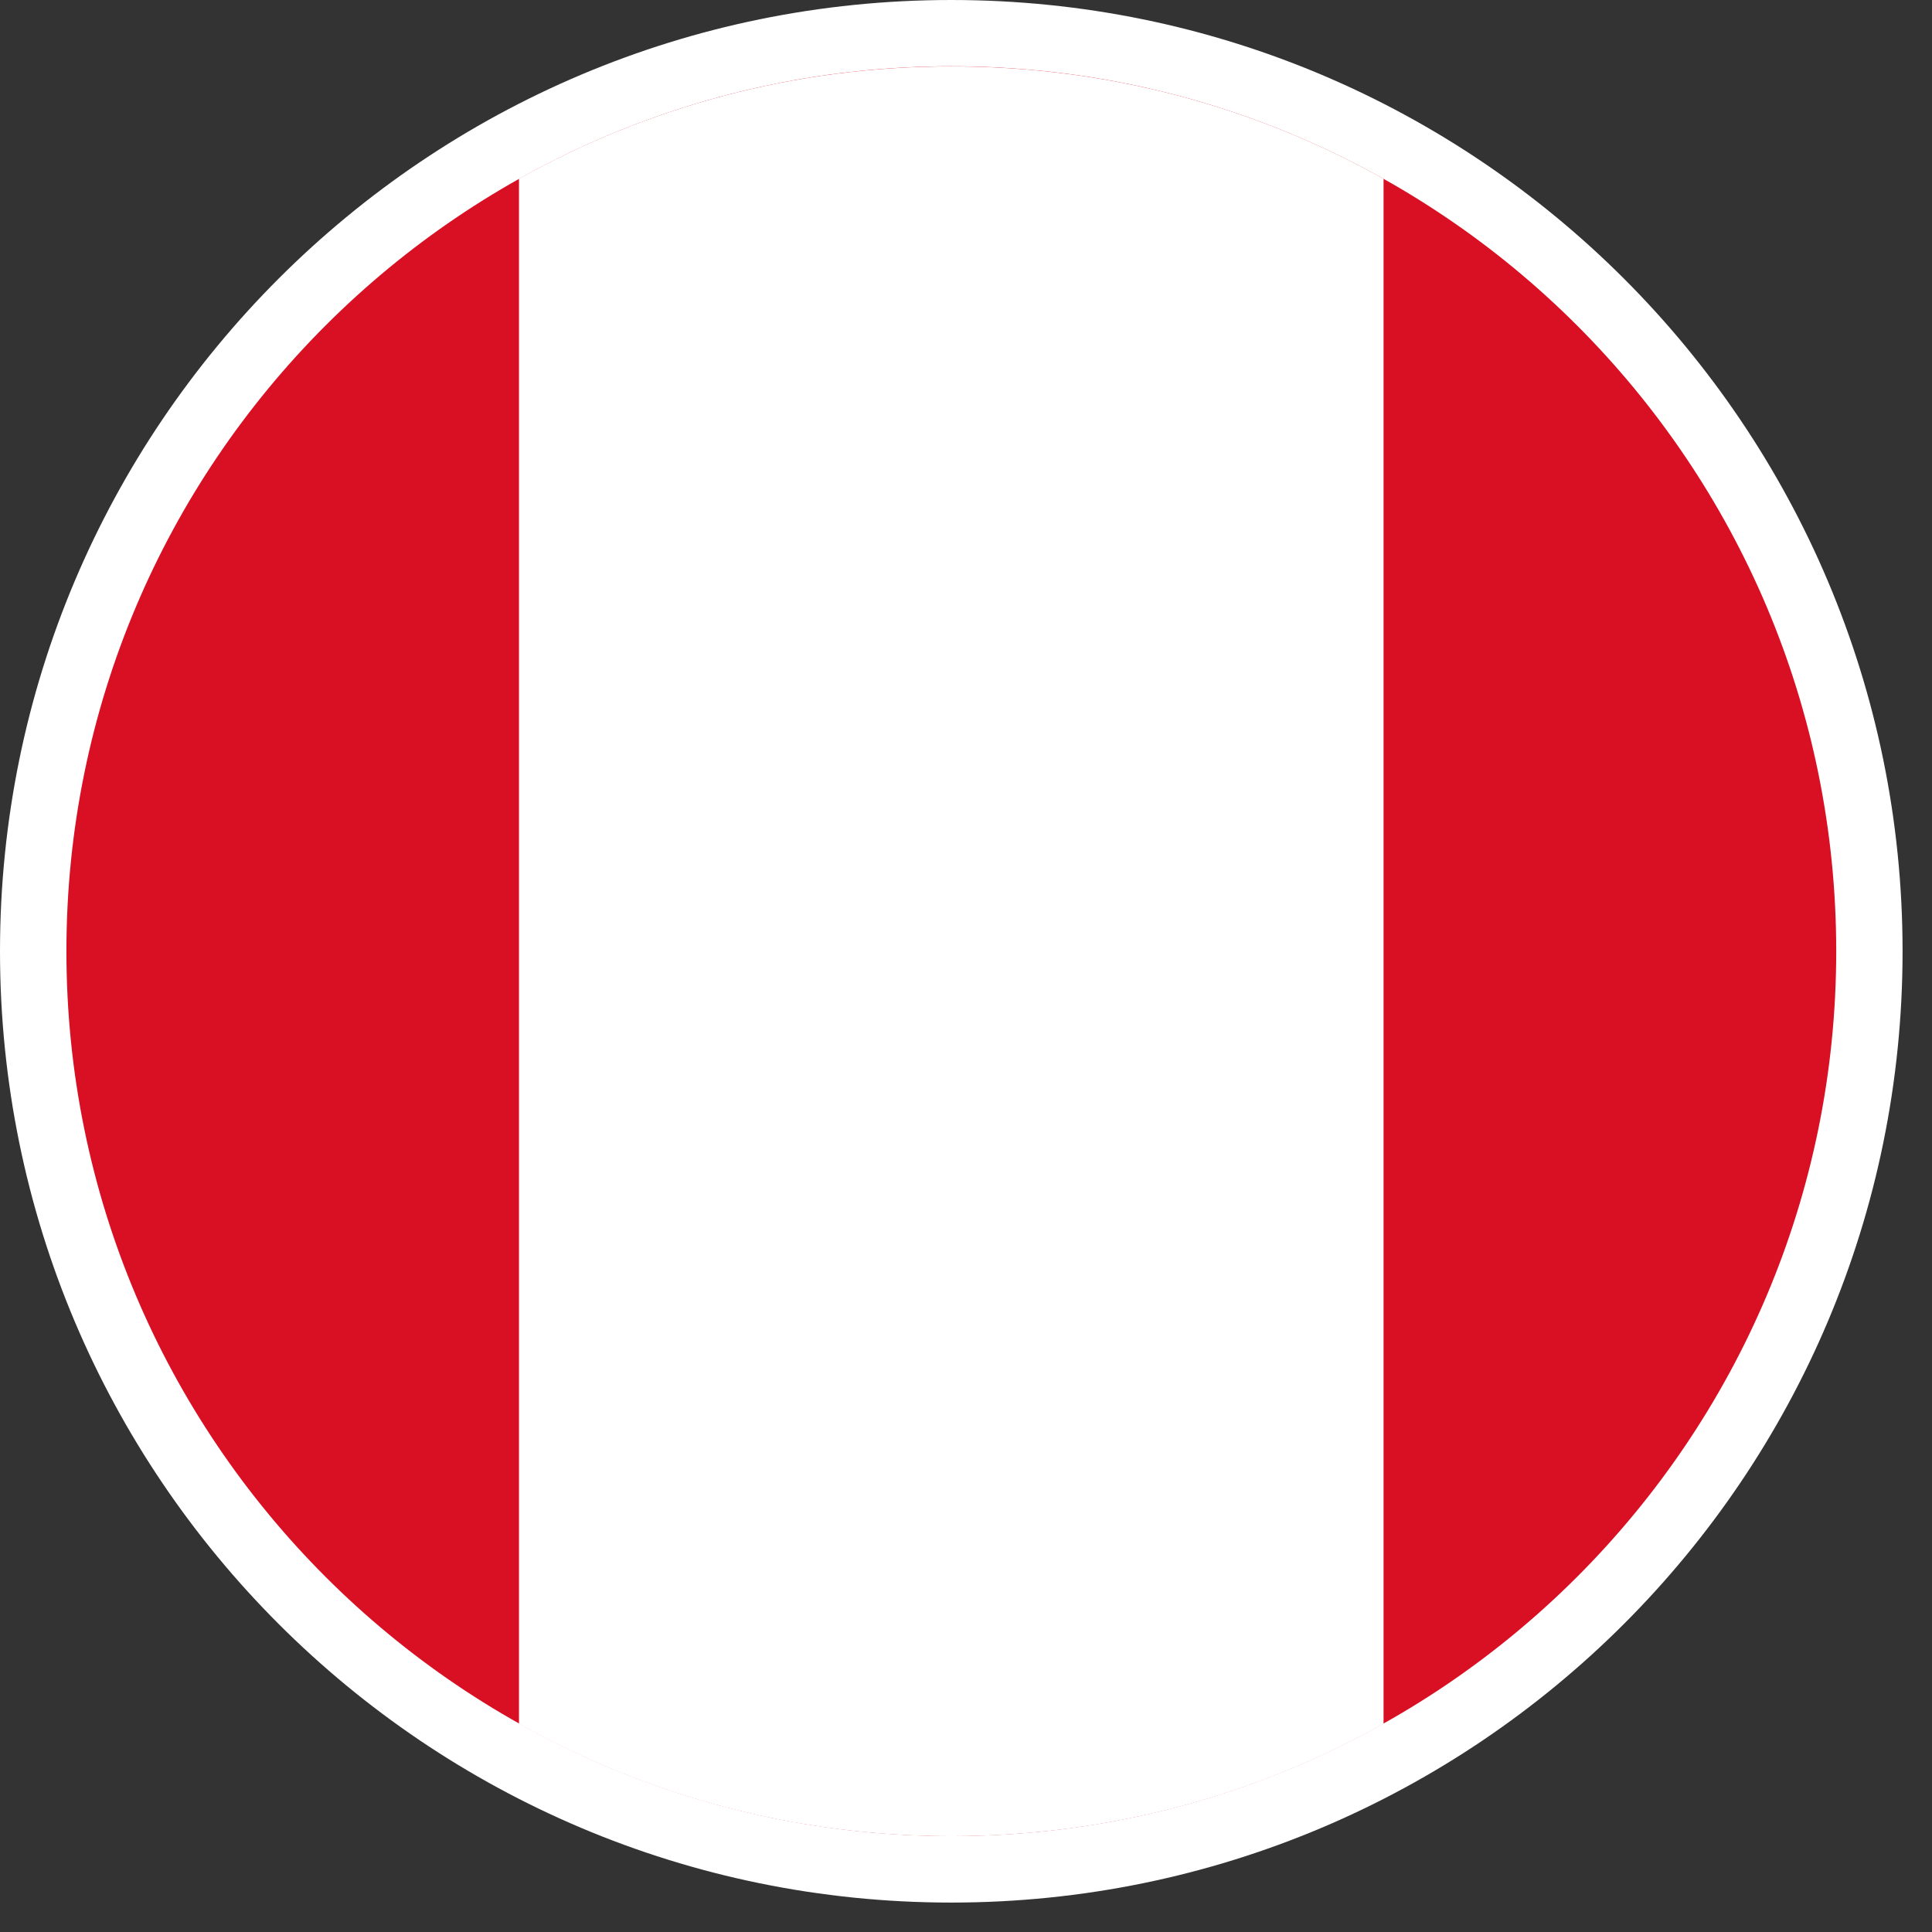<svg width="56" height="56" viewBox="0 0 56 56" fill="none" xmlns="http://www.w3.org/2000/svg">
<rect x="0" y="0" width="56" height="56" fill="#333333" stroke="none"/>
<path d="M27.573 55.147C42.802 55.147 55.147 42.802 55.147 27.573C55.147 12.345 42.802 0 27.573 0C12.345 0 0 12.345 0 27.573C0 42.802 12.345 55.147 27.573 55.147Z" fill="white"/>
<path d="M27.575 53.22C41.741 53.22 53.224 41.736 53.224 27.571C53.224 13.405 41.741 1.921 27.575 1.921C13.409 1.921 1.925 13.405 1.925 27.571C1.925 41.736 13.409 53.22 27.575 53.22Z" fill="#D91023"/>
<path d="M40.103 5.181V49.966C36.397 52.044 32.126 53.223 27.573 53.223C23.02 53.223 18.75 52.044 15.043 49.966V5.181C18.75 3.104 23.02 1.924 27.573 1.924C32.126 1.924 36.397 3.104 40.103 5.181Z" fill="white"/>
</svg>
